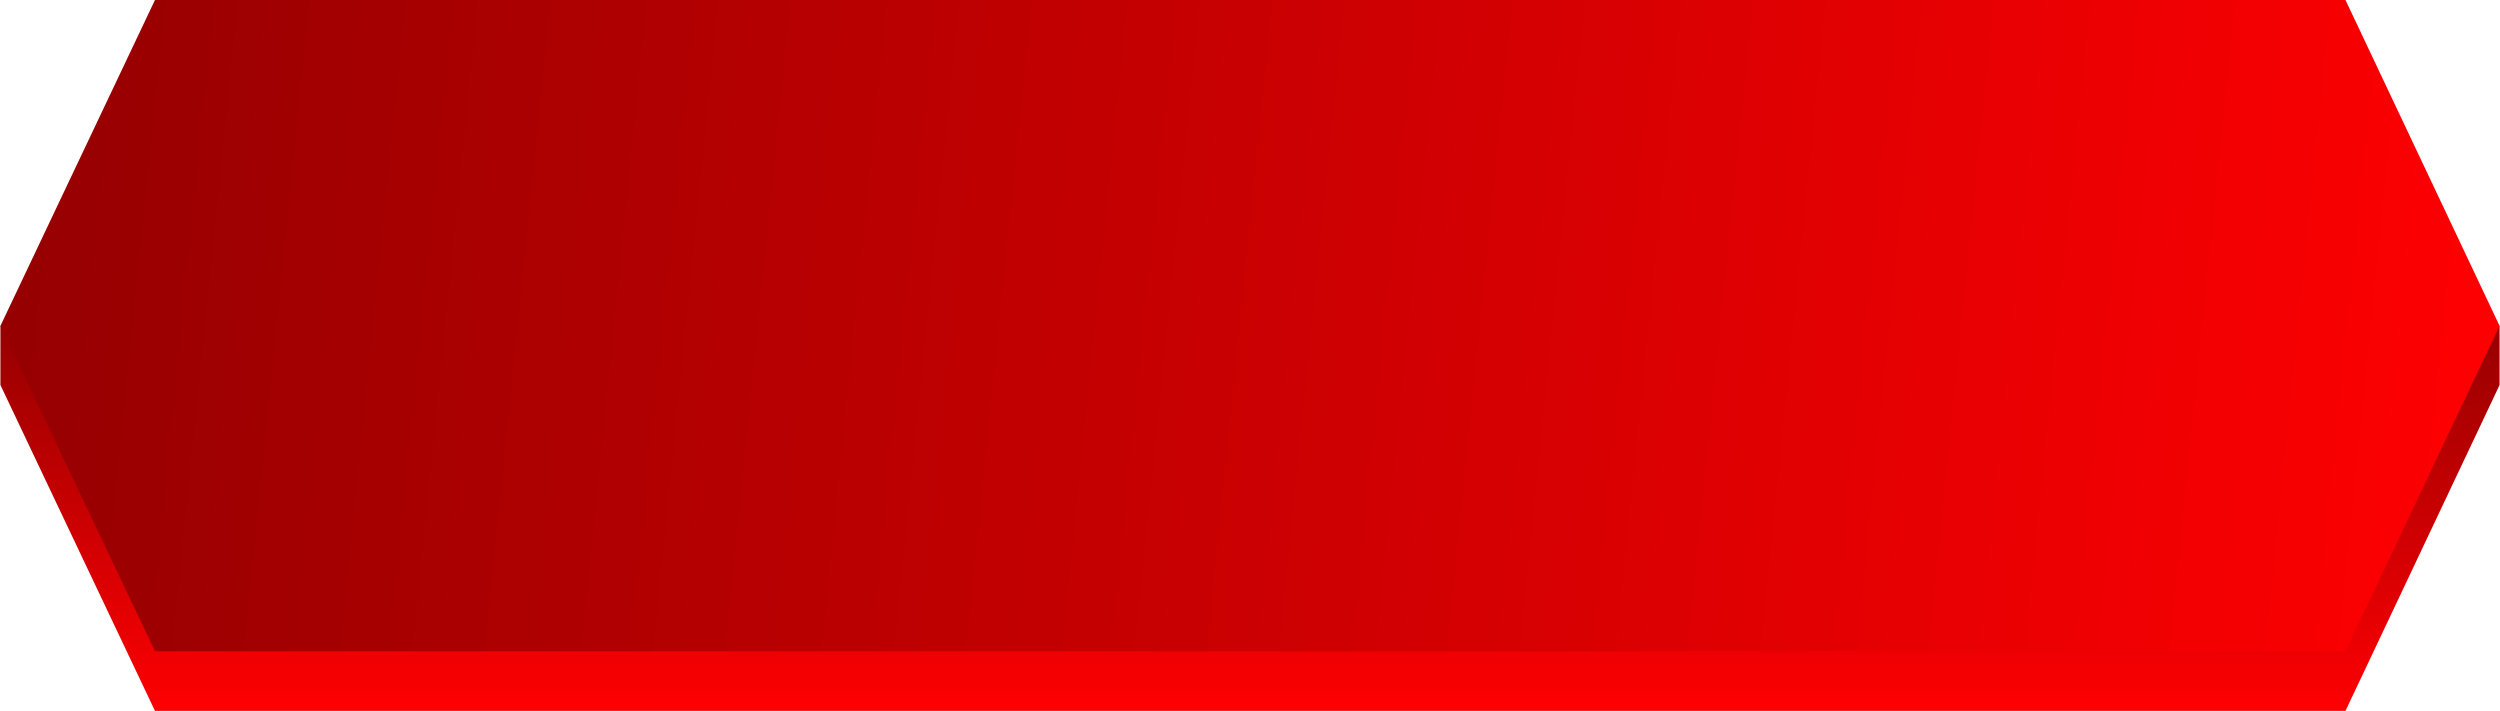 <?xml version="1.0" encoding="UTF-8"?>
<!DOCTYPE svg PUBLIC "-//W3C//DTD SVG 1.1//EN" "http://www.w3.org/Graphics/SVG/1.1/DTD/svg11.dtd">
<!-- Creator: CorelDRAW 2021 (64-Bit) -->
<svg xmlns="http://www.w3.org/2000/svg" xml:space="preserve" width="17.865mm" height="5.08mm" version="1.1" style="shape-rendering:geometricPrecision; text-rendering:geometricPrecision; image-rendering:optimizeQuality; fill-rule:evenodd; clip-rule:evenodd"
viewBox="0 0 56.6 16.1"
 xmlns:xlink="http://www.w3.org/1999/xlink"
 xmlns:xodm="http://www.corel.com/coreldraw/odm/2003">
 <defs>
  <style type="text/css">
   <![CDATA[
    .fil1 {fill:url(#id0)}
    .fil0 {fill:url(#id1)}
   ]]>
  </style>
  <linearGradient id="id0" gradientUnits="userSpaceOnUse" x1="56.35" y1="10.55" x2="0.25" y2="4.88">
   <stop offset="0" style="stop-opacity:1; stop-color:#FE0002"/>
   <stop offset="1" style="stop-opacity:1; stop-color:#960001"/>
  </linearGradient>
  <linearGradient id="id1" gradientUnits="userSpaceOnUse" xlink:href="#id0" x1="28.82" y1="16.1" x2="28.82" y2="7.38">
  </linearGradient>
 </defs>
 <g id="Layer_x0020_1">
  <g id="_1784821598944">
   <polygon id="Rectangle-Copy-7" class="fil0" points="-0,7.38 56.6,7.38 56.6,8.72 53.11,16.1 3.5,16.1 -0,8.72 "/>
   <polygon id="Rectangle-Copy-3" class="fil1" points="3.5,0 53.11,0 56.6,7.38 53.11,14.75 3.5,14.75 -0,7.38 "/>
  </g>
 </g>
</svg>
